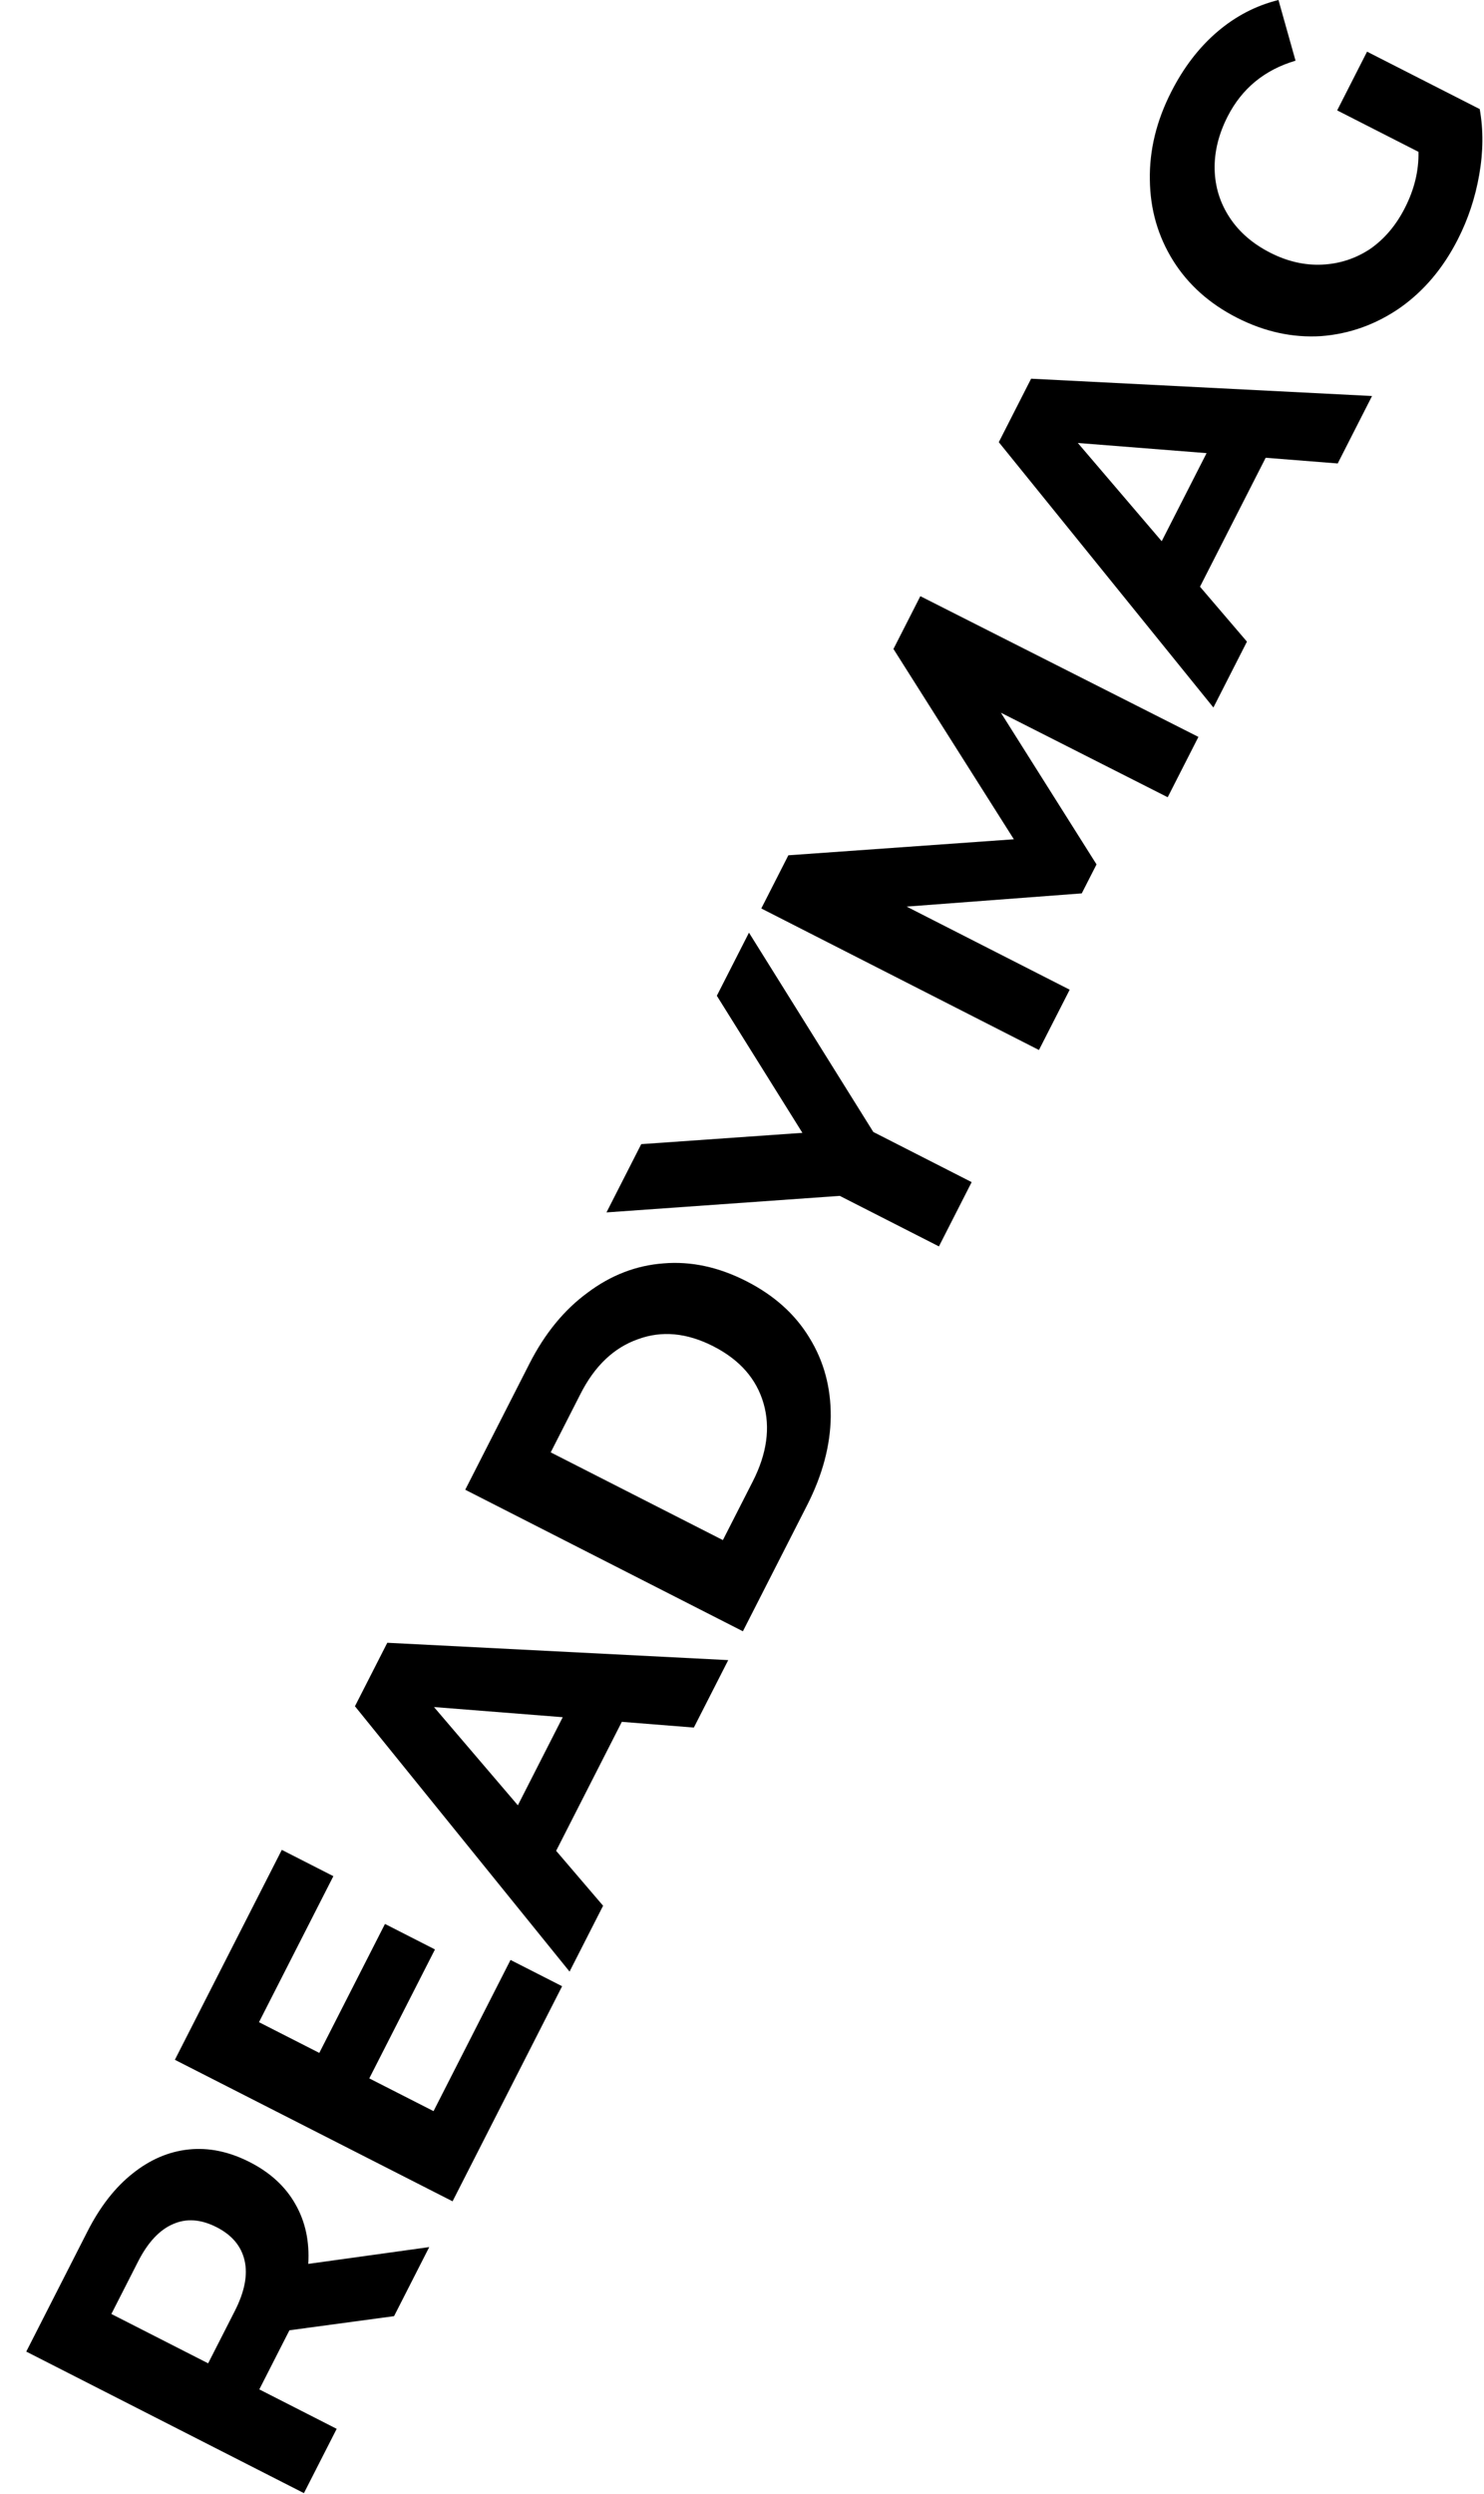 <?xml version="1.0" encoding="UTF-8"?> <svg xmlns="http://www.w3.org/2000/svg" width="50" height="84" viewBox="0 0 50 84" fill="none"> <path d="M13.277 78.01L9.752 78.486L9.697 78.593L8.737 80.477L11.344 81.805L10.24 83.971L0.885 79.204L2.948 75.154C3.37 74.325 3.874 73.678 4.459 73.213C5.048 72.739 5.681 72.467 6.357 72.396C7.033 72.325 7.718 72.467 8.413 72.821C9.108 73.175 9.623 73.65 9.958 74.248C10.29 74.832 10.432 75.499 10.386 76.25L14.462 75.684L13.277 78.01ZM7.296 75.013C6.77 74.745 6.283 74.71 5.835 74.907C5.377 75.101 4.982 75.523 4.651 76.173L3.752 77.937L7.013 79.599L7.912 77.835C8.243 77.184 8.353 76.617 8.24 76.133C8.128 75.649 7.813 75.276 7.296 75.013ZM17.201 66.013L18.939 66.898L15.248 74.142L5.892 69.376L9.495 62.305L11.232 63.191L8.726 68.109L10.758 69.144L12.971 64.8L14.655 65.659L12.442 70.002L14.607 71.105L17.201 66.013ZM20.951 57.993L18.738 62.337L20.32 64.187L19.19 66.405L11.959 57.468L13.049 55.33L24.536 55.914L23.378 58.186L20.951 57.993ZM18.96 57.837L14.622 57.495L17.448 60.804L18.96 57.837ZM15.675 50.176L17.84 45.926C18.358 44.91 19.01 44.115 19.797 43.539C20.58 42.95 21.432 42.621 22.354 42.552C23.28 42.474 24.211 42.674 25.146 43.151C26.082 43.627 26.791 44.263 27.272 45.058C27.758 45.845 27.997 46.73 27.99 47.714C27.978 48.684 27.713 49.677 27.196 50.693L25.03 54.943L15.675 50.176ZM25.364 49.894C25.84 48.959 25.961 48.083 25.726 47.267C25.486 46.438 24.921 45.796 24.03 45.342C23.139 44.888 22.292 44.81 21.489 45.108C20.682 45.393 20.04 46.003 19.563 46.939L18.555 48.917L24.356 51.872L25.364 49.894ZM29.424 38.126L32.738 39.815L31.635 41.98L28.294 40.278L20.434 40.835L21.605 38.536L27.035 38.155L24.152 33.538L25.235 31.413L29.424 38.126ZM39.343 26.852L33.723 24.005L36.945 29.114L36.447 30.09L30.547 30.535L36.041 33.334L35.005 35.365L25.65 30.598L26.562 28.807L34.16 28.268L30.103 21.858L31.009 20.08L40.378 24.82L39.343 26.852ZM42.644 15.418L40.431 19.761L42.013 21.611L40.883 23.83L33.652 14.893L34.741 12.755L46.228 13.338L45.071 15.61L42.644 15.418ZM40.653 15.262L36.315 14.92L39.141 18.229L40.653 15.262ZM45.053 3.718L46.06 1.74L49.856 3.674C49.981 4.377 49.975 5.115 49.839 5.888C49.704 6.66 49.464 7.385 49.118 8.062C48.624 9.034 47.974 9.802 47.169 10.369C46.355 10.931 45.47 11.248 44.512 11.321C43.55 11.381 42.606 11.175 41.679 10.703C40.752 10.231 40.035 9.59 39.527 8.781C39.014 7.959 38.753 7.051 38.742 6.059C38.723 5.061 38.963 4.072 39.463 3.092C39.88 2.272 40.397 1.599 41.014 1.071C41.631 0.544 42.318 0.187 43.075 0L43.65 2.044C42.605 2.353 41.843 2.98 41.361 3.925C41.057 4.522 40.912 5.116 40.925 5.706C40.939 6.297 41.107 6.837 41.43 7.327C41.752 7.817 42.208 8.211 42.796 8.511C43.375 8.806 43.958 8.94 44.544 8.913C45.13 8.886 45.668 8.712 46.158 8.389C46.643 8.053 47.036 7.591 47.335 7.002C47.653 6.379 47.806 5.749 47.792 5.114L45.053 3.718Z" fill="black"></path> </svg> 